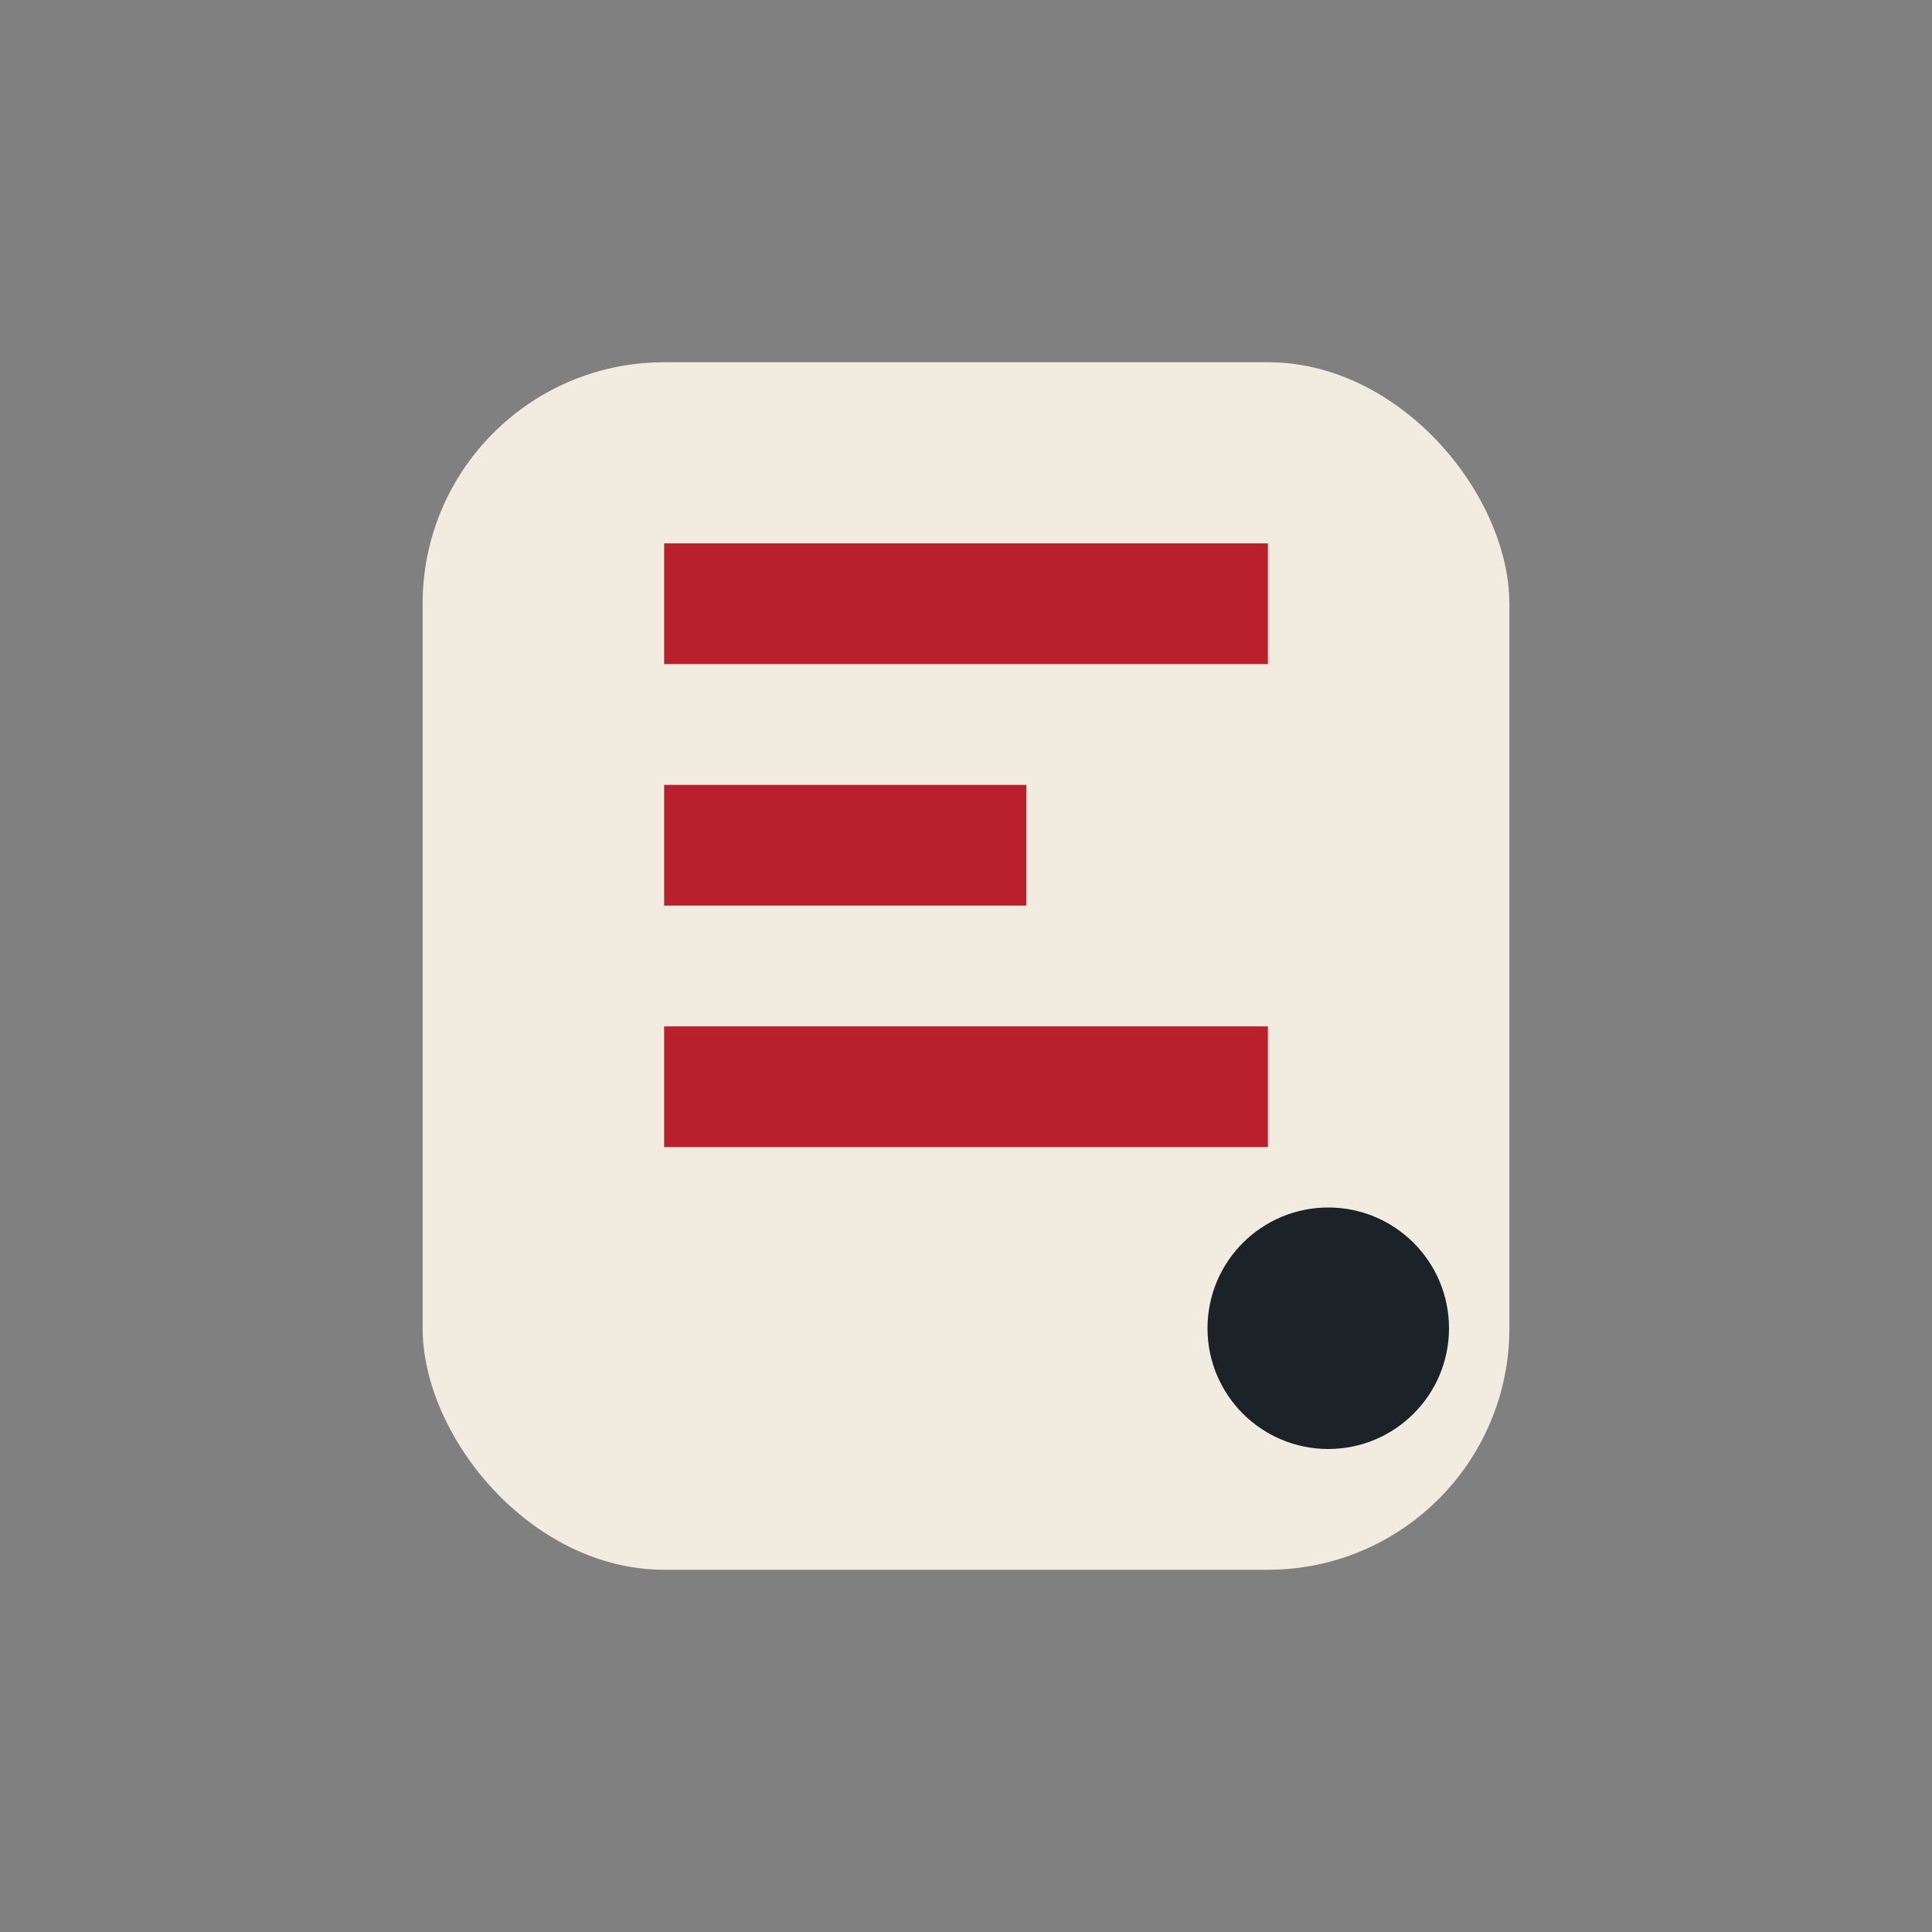 <?xml version="1.0" encoding="UTF-8"?>
<svg xmlns="http://www.w3.org/2000/svg" width="32" height="32" viewBox="0 0 32 32"><rect x="0" y="0" width="32" height="32" fill="#808080" stroke="none"/><rect x="7" y="6" width="18" height="20" rx="4" fill="#F2EBDF"/><path d="M11 10h10M11 14h6M11 18h10" stroke="#B9202B" stroke-width="2"/><circle cx="22" cy="22" r="2" fill="#1B2329"/></svg>